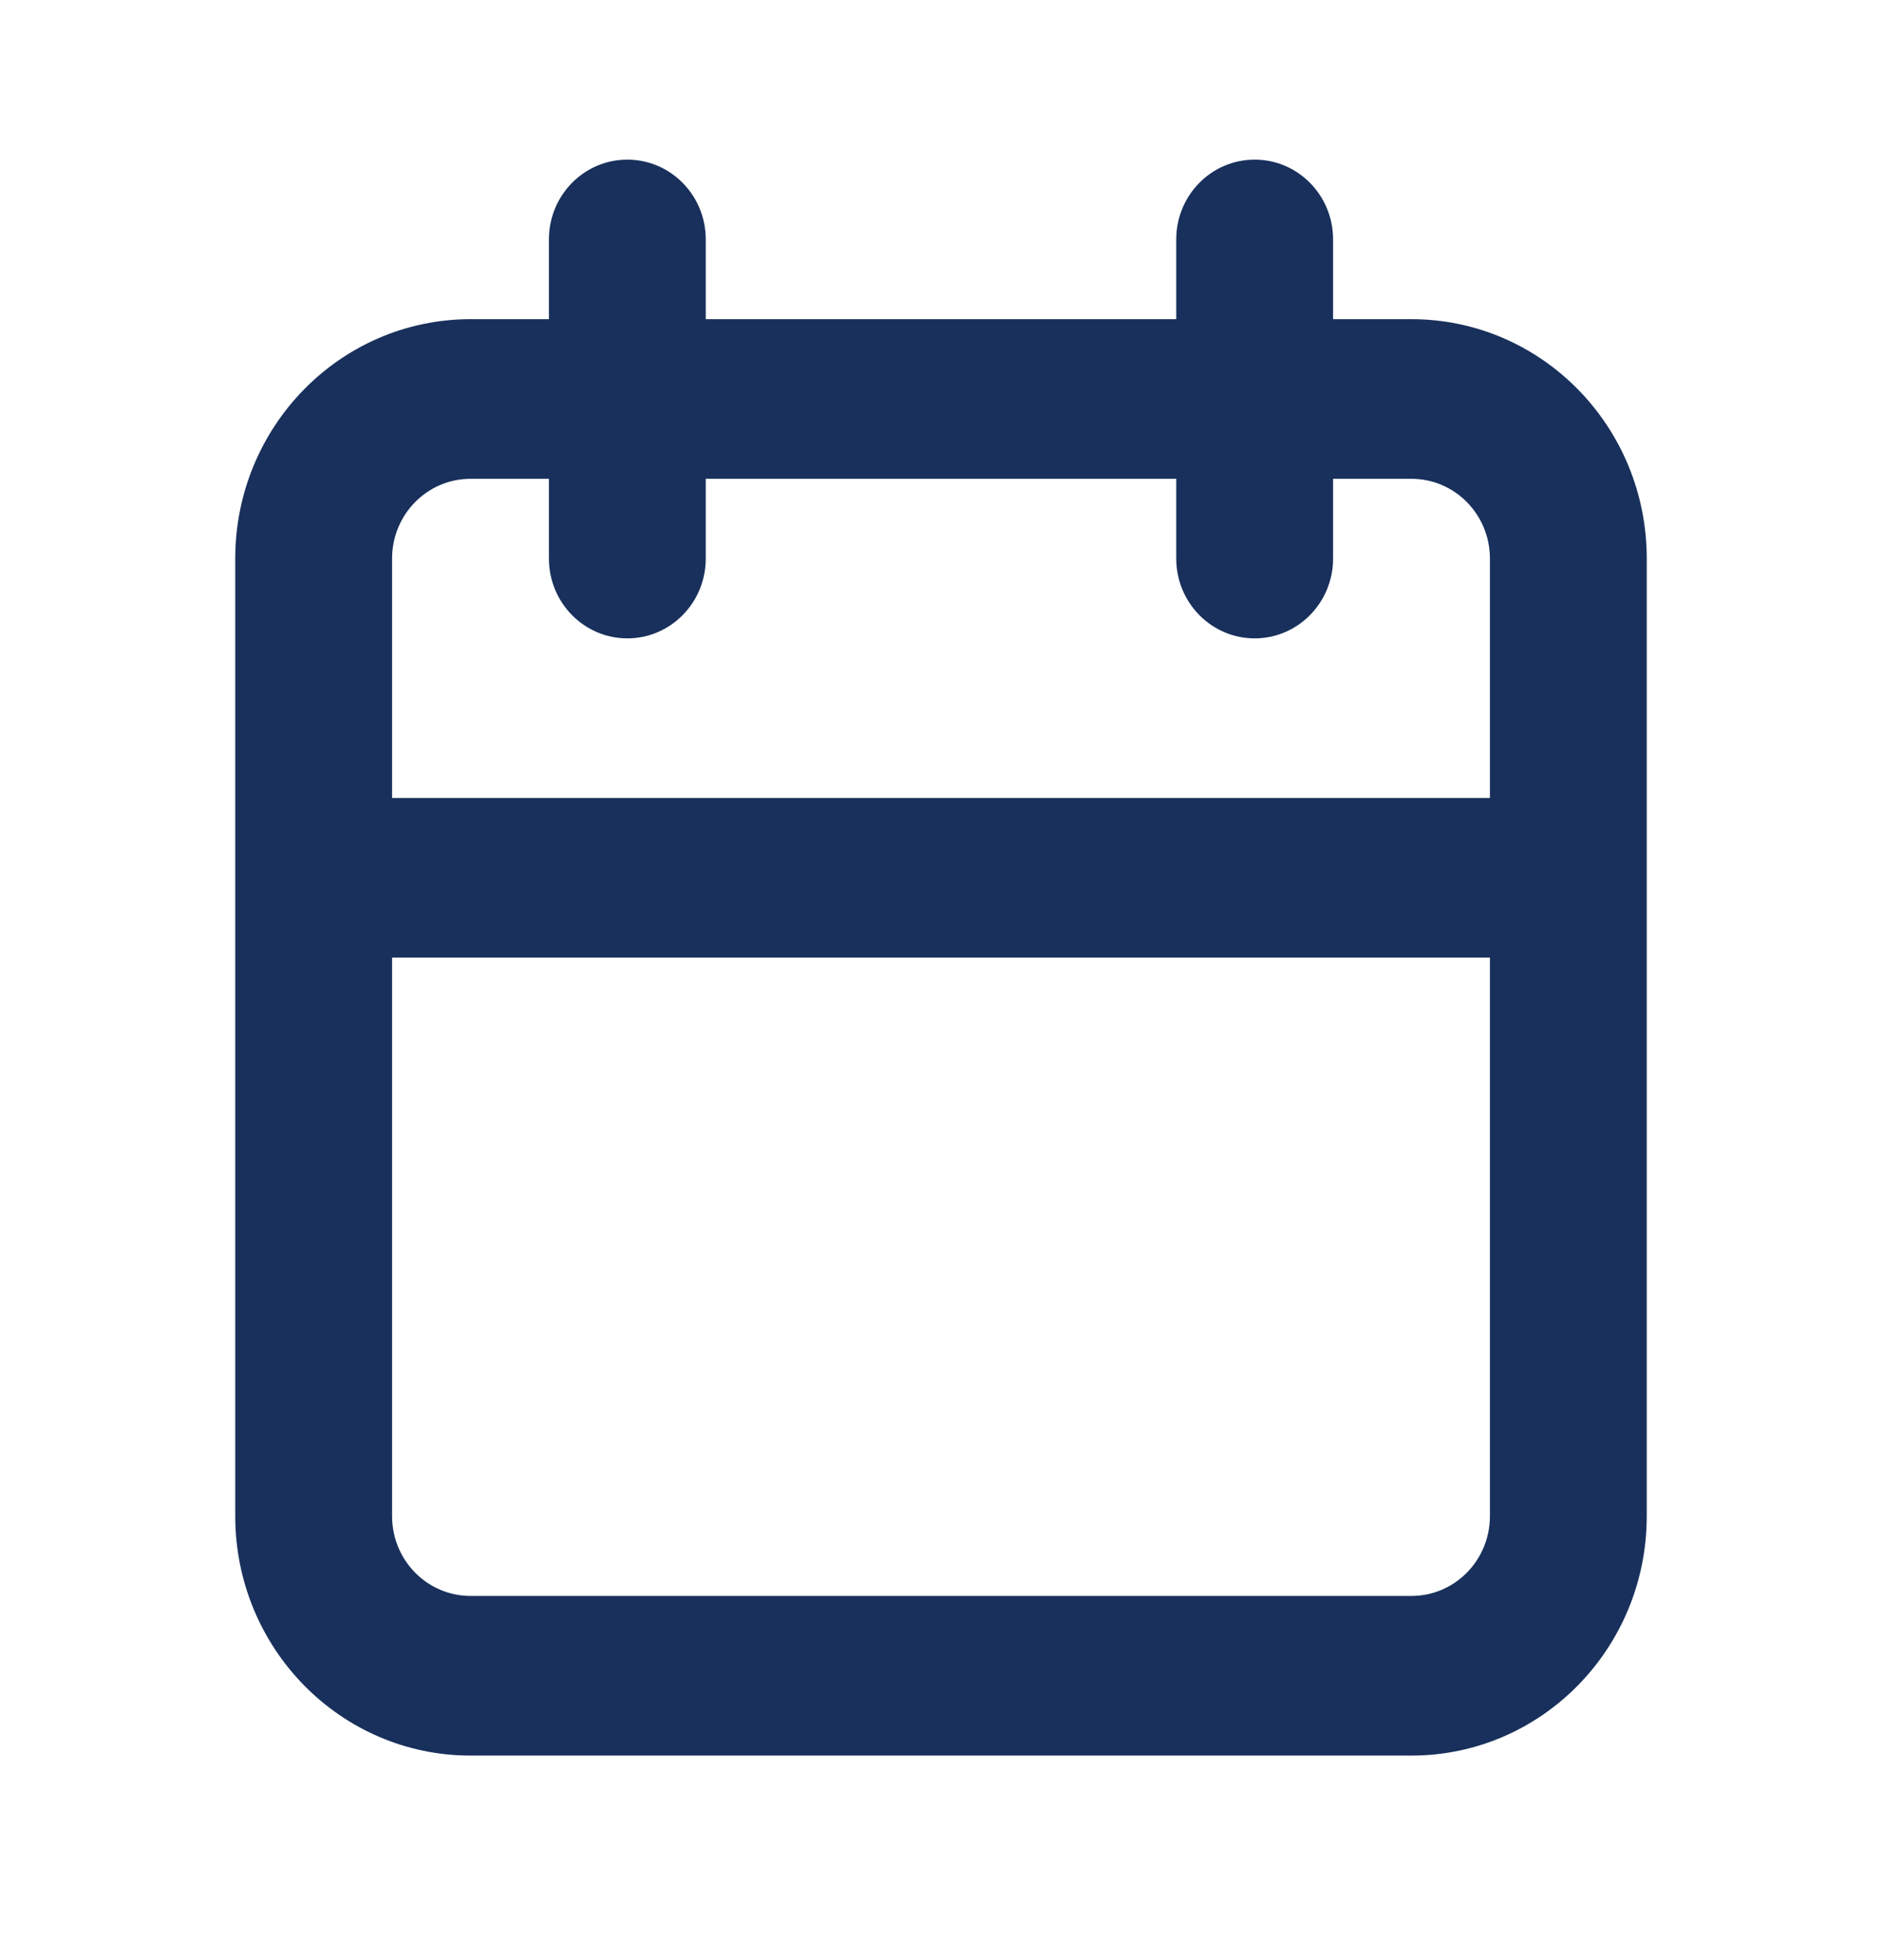 <svg width="24" height="25" viewBox="0 0 24 25" fill="none" xmlns="http://www.w3.org/2000/svg">
<path fill-rule="evenodd" clip-rule="evenodd" d="M17 3.053C17 2.491 16.552 2.036 16 2.036C15.448 2.036 15 2.491 15 3.053V4.071H9V3.053C9 2.491 8.552 2.036 8 2.036C7.448 2.036 7 2.491 7 3.053V4.071H6C4.343 4.071 3 5.438 3 7.124V11.196V19.337C3 21.024 4.343 22.391 6 22.391H18C19.657 22.391 21 21.024 21 19.337V11.196V7.124C21 5.438 19.657 4.071 18 4.071H17V3.053ZM19 10.178V7.124C19 6.562 18.552 6.107 18 6.107H17V7.124C17 7.686 16.552 8.142 16 8.142C15.448 8.142 15 7.686 15 7.124V6.107H9V7.124C9 7.686 8.552 8.142 8 8.142C7.448 8.142 7 7.686 7 7.124V6.107H6C5.448 6.107 5 6.562 5 7.124V10.178H19ZM5 12.214H19V19.337C19 19.9 18.552 20.355 18 20.355H6C5.448 20.355 5 19.9 5 19.337V12.214Z" fill="#18305B"/>
</svg>
